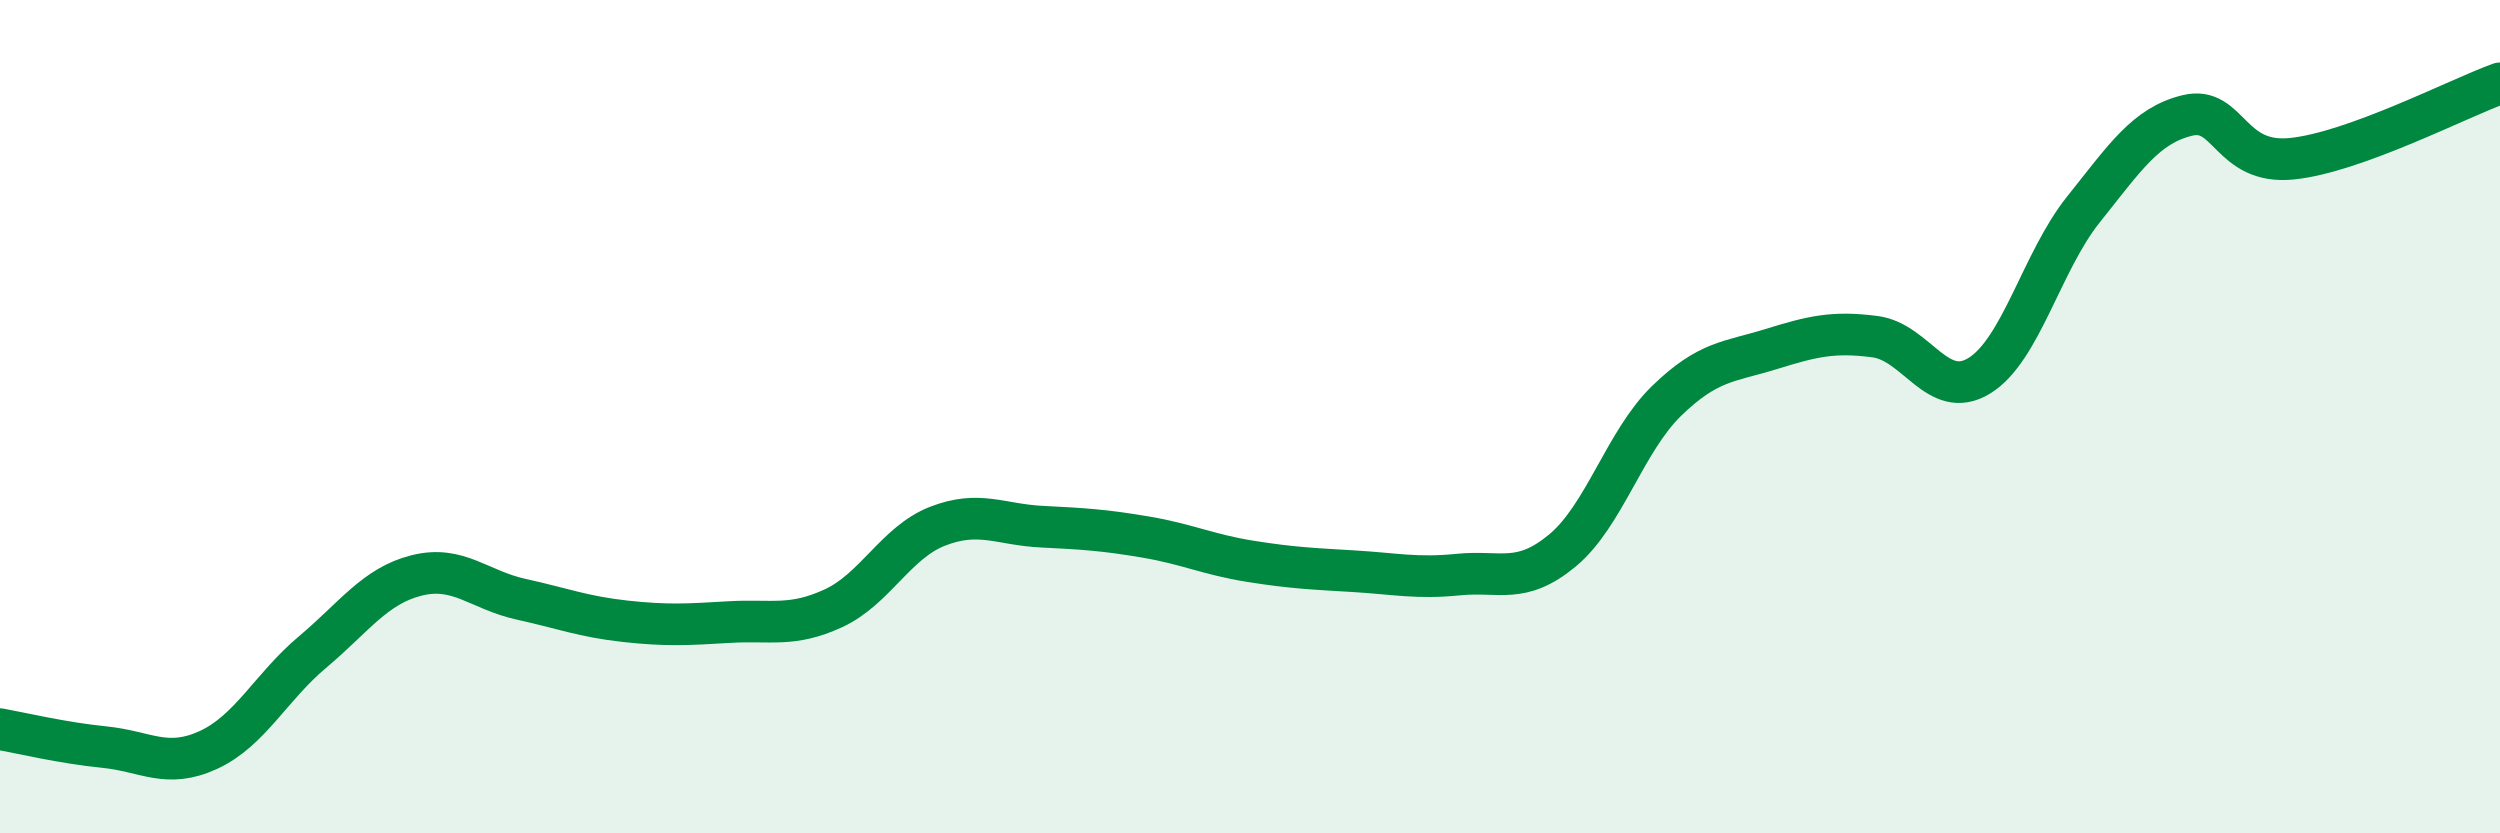 
    <svg width="60" height="20" viewBox="0 0 60 20" xmlns="http://www.w3.org/2000/svg">
      <path
        d="M 0,17.5 C 0.5,17.59 1.5,17.83 2.5,17.93 C 3.5,18.03 4,18.46 5,18 C 6,17.54 6.5,16.49 7.5,15.65 C 8.5,14.81 9,14.06 10,13.81 C 11,13.56 11.5,14.16 12.5,14.38 C 13.5,14.6 14,14.8 15,14.91 C 16,15.02 16.5,14.99 17.5,14.93 C 18.5,14.87 19,15.06 20,14.6 C 21,14.14 21.5,13.02 22.5,12.63 C 23.5,12.24 24,12.59 25,12.64 C 26,12.69 26.5,12.72 27.5,12.89 C 28.5,13.06 29,13.31 30,13.47 C 31,13.63 31.5,13.65 32.5,13.71 C 33.5,13.77 34,13.89 35,13.79 C 36,13.69 36.5,14.04 37.5,13.21 C 38.5,12.38 39,10.59 40,9.62 C 41,8.65 41.5,8.69 42.5,8.38 C 43.5,8.07 44,7.95 45,8.08 C 46,8.21 46.5,9.63 47.5,9.02 C 48.5,8.41 49,6.28 50,5.03 C 51,3.78 51.5,3.01 52.5,2.77 C 53.5,2.53 53.5,3.96 55,3.81 C 56.5,3.66 59,2.36 60,2L60 20L0 20Z"
        fill="#008740"
        opacity="0.1"
        stroke-linecap="round"
        stroke-linejoin="round"
      />
      <path
        d="M 0,17.5 C 0.5,17.59 1.5,17.83 2.5,17.93 C 3.5,18.03 4,18.46 5,18 C 6,17.54 6.5,16.49 7.5,15.65 C 8.5,14.81 9,14.06 10,13.81 C 11,13.56 11.5,14.16 12.5,14.38 C 13.5,14.6 14,14.8 15,14.91 C 16,15.02 16.5,14.99 17.5,14.93 C 18.5,14.87 19,15.06 20,14.6 C 21,14.14 21.5,13.02 22.5,12.63 C 23.5,12.24 24,12.59 25,12.64 C 26,12.69 26.5,12.72 27.5,12.89 C 28.5,13.06 29,13.31 30,13.47 C 31,13.63 31.5,13.65 32.5,13.71 C 33.5,13.77 34,13.89 35,13.79 C 36,13.69 36.5,14.04 37.5,13.21 C 38.5,12.38 39,10.59 40,9.62 C 41,8.65 41.5,8.69 42.5,8.38 C 43.5,8.07 44,7.95 45,8.08 C 46,8.21 46.5,9.63 47.5,9.02 C 48.5,8.41 49,6.28 50,5.03 C 51,3.78 51.5,3.01 52.5,2.77 C 53.5,2.53 53.5,3.96 55,3.81 C 56.5,3.66 59,2.36 60,2"
        stroke="#008740"
        stroke-width="1"
        fill="none"
        stroke-linecap="round"
        stroke-linejoin="round"
      />
    </svg>
  